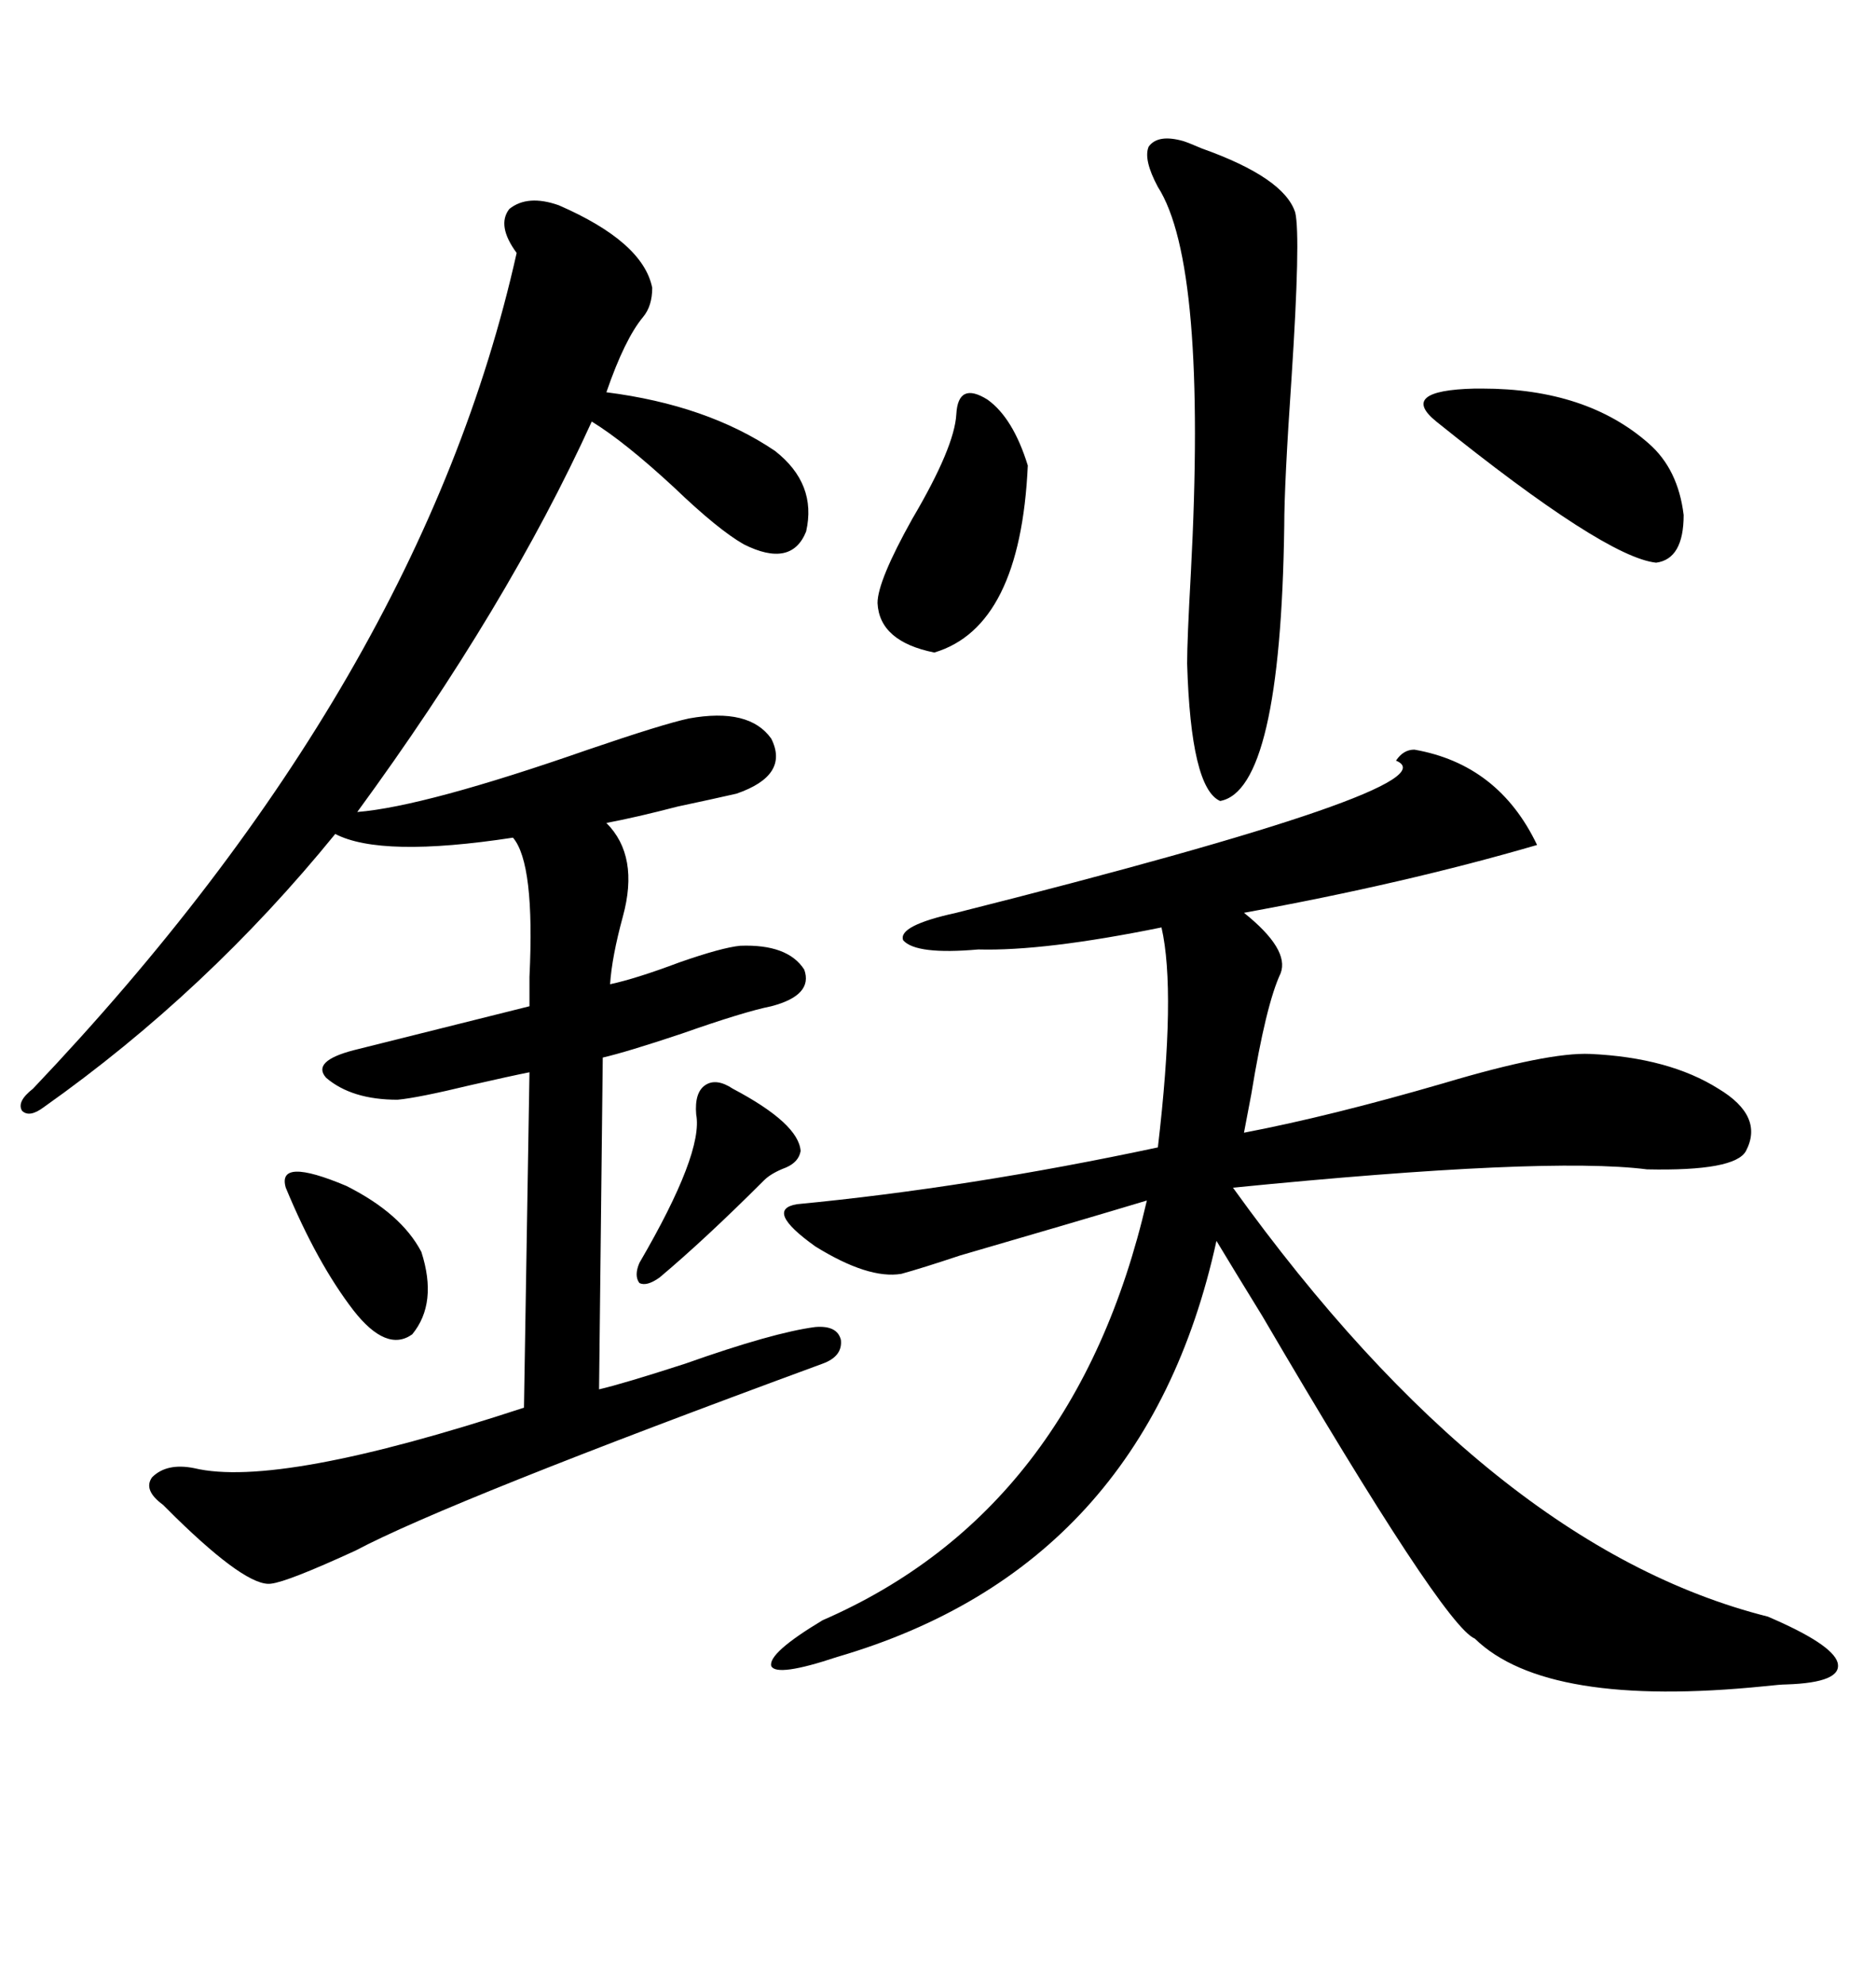 <svg xmlns="http://www.w3.org/2000/svg" xmlns:xlink="http://www.w3.org/1999/xlink" width="300" height="317.285"><path d="M226.17 119.82L226.17 119.82Q239.65 122.17 245.80 135.06L245.80 135.06Q224.71 141.21 198.93 145.90L198.93 145.90Q206.25 151.76 204.79 155.57L204.79 155.57Q202.44 160.55 200.10 174.90L200.10 174.90Q199.22 179.59 198.93 181.05L198.93 181.05Q212.70 178.42 230.86 173.14L230.86 173.14Q247.56 168.16 254.30 168.46L254.30 168.46Q266.89 169.04 274.80 174.02L274.80 174.02Q282.13 178.42 279.20 183.98L279.20 183.98Q277.44 187.21 263.38 186.91L263.38 186.91Q247.27 184.86 197.17 189.84L197.17 189.84Q238.48 247.27 282.71 258.40L282.71 258.40Q292.97 262.79 293.85 265.72L293.85 265.72Q294.73 268.95 285.64 269.24L285.64 269.24Q284.77 269.24 282.13 269.53L282.13 269.53Q247.27 273.05 235.84 261.91L235.84 261.91Q230.86 259.86 201.86 210.35L201.86 210.35Q197.17 202.73 194.53 198.34L194.53 198.34Q183.11 250.49 133.89 264.84L133.89 264.84Q124.22 268.07 123.34 266.31L123.34 266.31Q122.75 264.26 131.54 258.98L131.54 258.98Q171.97 241.41 183.40 191.89L183.40 191.89Q171.68 195.41 153.52 200.68L153.52 200.68Q147.36 202.73 144.14 203.61L144.14 203.61Q138.87 204.49 130.37 199.22L130.37 199.22Q122.17 193.36 127.44 192.48L127.44 192.48Q154.98 189.84 185.16 183.40L185.16 183.40Q188.09 158.50 185.74 148.24L185.74 148.24Q166.99 152.05 156.45 151.76L156.45 151.76Q146.48 152.64 144.43 150.29L144.43 150.29Q143.55 147.95 152.93 145.90L152.93 145.90Q233.20 125.68 223.24 121.58L223.24 121.58Q224.41 119.82 226.17 119.82ZM89.36 32.81L89.36 32.81Q102.83 38.67 104.30 46.00L104.30 46.00Q104.30 48.93 102.83 50.68L102.83 50.68Q99.90 54.20 96.97 62.70L96.97 62.70Q113.09 64.75 123.93 72.07L123.93 72.07Q130.66 77.34 128.91 84.96L128.91 84.96Q126.56 90.82 118.95 87.01L118.95 87.01Q114.84 84.67 107.81 77.93L107.81 77.93Q99.90 70.61 94.63 67.38L94.63 67.38Q81.15 96.97 57.13 129.79L57.13 129.79Q67.97 128.91 94.04 119.82L94.04 119.82Q106.05 115.72 110.16 114.84L110.16 114.84Q119.82 113.09 123.34 118.07L123.34 118.07Q126.27 123.93 117.77 126.86L117.77 126.86Q113.96 127.73 108.40 128.91L108.40 128.91Q101.66 130.66 96.97 131.54L96.97 131.54Q102.25 136.82 99.61 146.48L99.61 146.48Q97.85 152.93 97.56 157.32L97.56 157.32Q101.66 156.45 108.69 153.81L108.69 153.81Q115.43 151.46 118.36 151.17L118.36 151.17Q125.98 150.88 128.61 154.98L128.61 154.98Q130.08 159.08 123.34 160.84L123.34 160.84Q118.95 161.72 108.98 165.23L108.98 165.23Q100.20 168.16 96.39 169.04L96.39 169.04L95.80 222.07Q99.61 221.19 109.57 217.97L109.57 217.97Q123.63 212.99 130.37 212.11L130.37 212.11Q133.89 211.82 134.47 214.16L134.47 214.16Q134.77 216.80 131.54 217.97L131.54 217.97Q71.78 239.94 56.84 247.85L56.84 247.85Q46.00 252.83 43.36 253.13L43.36 253.13Q39.55 253.71 28.13 242.58L28.13 242.58Q26.66 241.11 26.07 240.53L26.07 240.53Q22.85 238.18 24.32 236.13L24.32 236.13Q26.66 233.79 31.05 234.67L31.05 234.67Q44.53 237.89 83.79 225L83.79 225L84.67 171.39Q81.74 171.97 75.29 173.44L75.29 173.44Q66.80 175.49 63.57 175.78L63.57 175.78Q56.25 175.78 52.15 172.27L52.15 172.27Q49.80 169.63 56.54 167.87L56.54 167.87Q72.95 163.77 84.67 160.84L84.67 160.84Q84.67 159.38 84.67 156.15L84.67 156.15Q85.55 137.99 82.03 133.89L82.03 133.89Q60.94 137.11 53.61 133.30L53.61 133.30Q33.11 158.50 7.03 176.95L7.03 176.95Q4.69 178.71 3.52 177.54L3.52 177.54Q2.64 176.07 5.27 174.02L5.27 174.02Q67.38 108.69 82.62 40.43L82.62 40.43Q79.39 36.04 81.45 33.40L81.45 33.40Q84.38 31.05 89.36 32.81ZM189.26 22.56L189.26 22.56Q190.14 22.85 192.19 23.73L192.19 23.73Q205.37 28.42 207.13 33.98L207.13 33.98Q208.01 37.79 206.54 60.35L206.54 60.35Q205.37 77.34 205.37 84.08L205.37 84.08Q204.79 126.27 195.12 128.03L195.12 128.03Q190.43 125.98 189.84 106.05L189.84 106.05Q189.84 102.25 190.43 91.70L190.43 91.70Q193.07 42.19 185.16 29.88L185.16 29.88Q182.81 25.49 183.69 23.44L183.69 23.44Q185.16 21.39 189.26 22.56ZM237.01 62.11L237.01 62.11Q253.71 62.11 263.67 70.90L263.67 70.90Q268.36 75 269.24 82.32L269.24 82.32Q269.24 89.36 264.84 89.94L264.84 89.94Q256.64 89.06 229.69 67.38L229.69 67.38Q223.54 62.40 235.84 62.11L235.84 62.11Q236.72 62.11 237.01 62.11ZM152.93 66.21L152.93 66.21Q153.22 60.94 157.91 63.87L157.91 63.87Q162.01 66.80 164.36 74.41L164.36 74.41Q163.18 100.20 149.41 104.30L149.41 104.30Q140.63 102.54 140.33 96.39L140.33 96.39Q140.33 92.87 145.90 82.91L145.90 82.91Q152.64 71.48 152.93 66.21ZM45.70 189.84L45.70 189.84Q44.24 184.86 55.37 189.55L55.37 189.55Q64.16 193.95 67.38 200.10L67.38 200.10Q70.02 208.30 65.92 213.28L65.92 213.28Q61.82 216.21 56.54 209.47L56.54 209.47Q50.68 201.86 45.70 189.84ZM117.19 174.02L117.19 174.02Q127.73 179.59 128.03 183.98L128.03 183.98Q127.73 185.74 125.68 186.62L125.68 186.62Q123.34 187.50 122.17 188.67L122.17 188.67Q112.79 198.05 105.47 204.20L105.47 204.20Q103.42 205.66 102.25 205.08L102.25 205.08Q101.37 203.91 102.25 201.86L102.25 201.86Q112.50 184.28 111.33 178.13L111.33 178.13Q111.04 174.61 112.79 173.44L112.79 173.44Q114.55 172.27 117.19 174.02Z"/></svg>